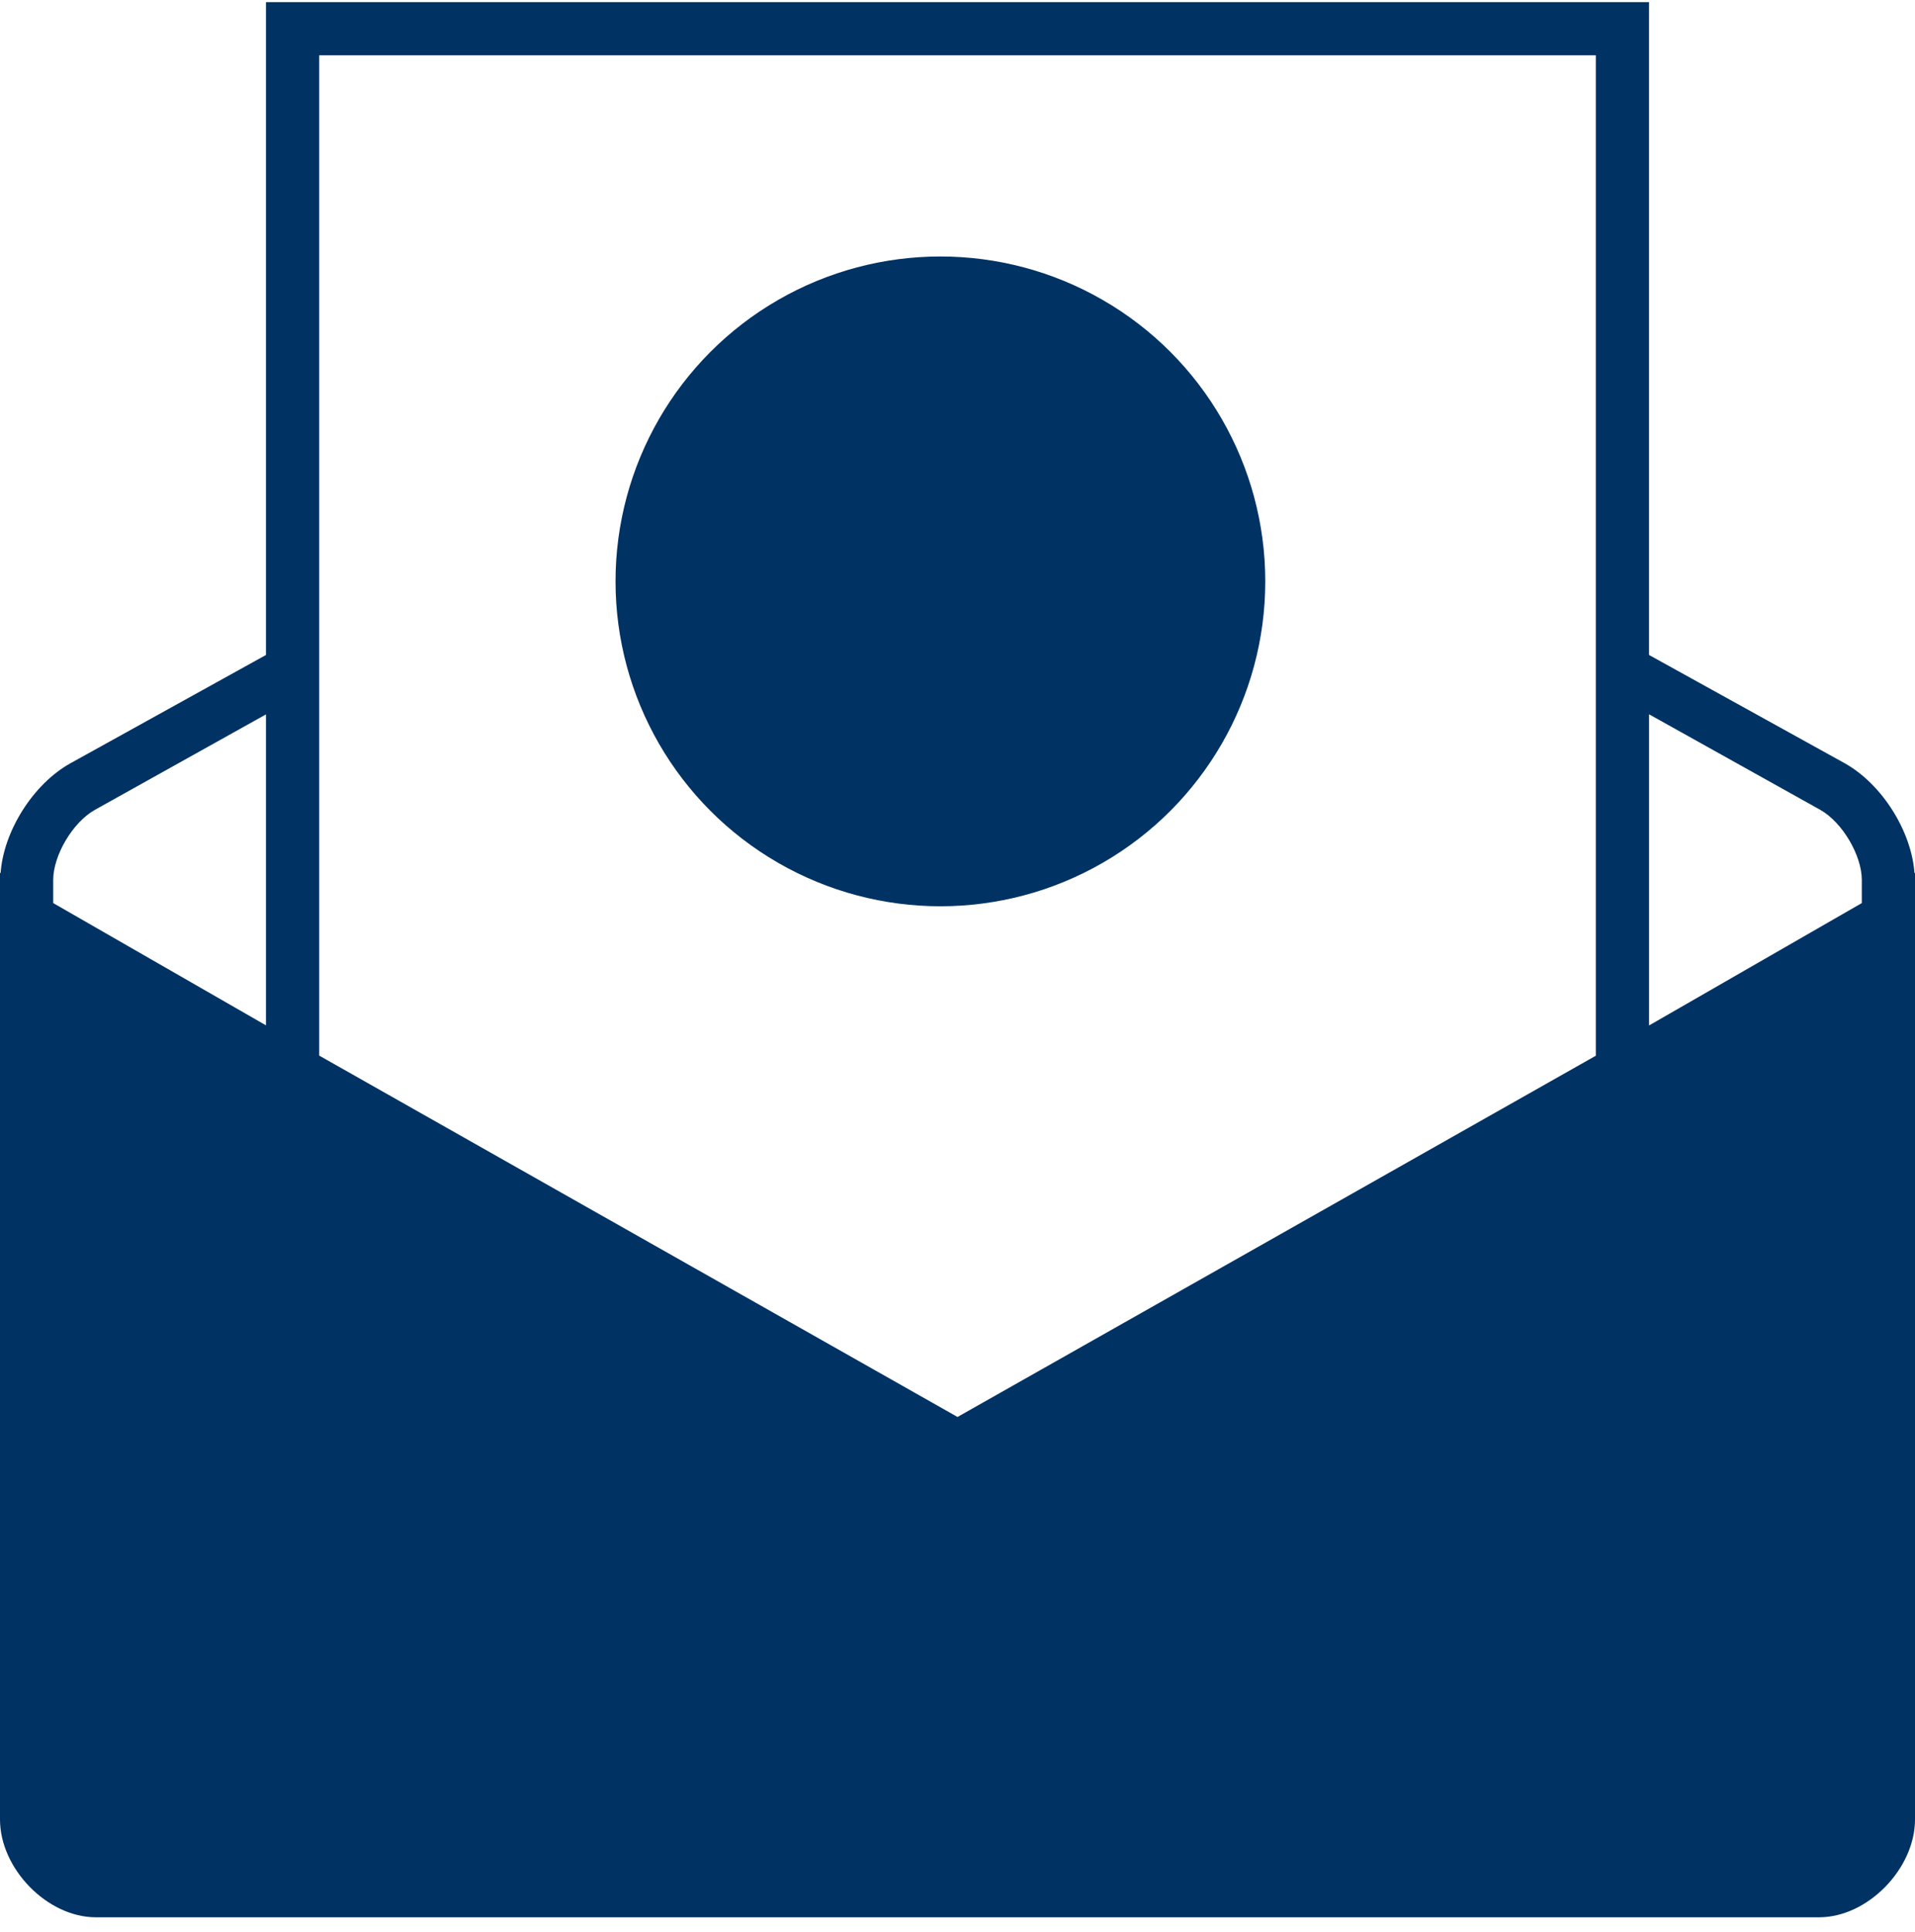 <svg width="112" height="113" viewBox="0 0 112 113" fill="none" xmlns="http://www.w3.org/2000/svg">
<path d="M111.969 51.063C111.799 48.62 110.08 45.861 107.886 44.634L96.444 38.303V0.125H15.556V38.303L4.114 44.64C1.926 45.861 0.207 48.62 0.036 51.057L0 51.045V106.401C0 109.293 2.771 112.125 5.602 112.125H106.398C109.223 112.125 112 109.293 112 106.401V51.045L111.969 51.063ZM56.001 82.866L18.668 61.732V3.236H93.334V61.739L56.001 82.866ZM3.112 52.813V51.452C3.112 50.048 4.236 48.098 5.549 47.362L15.556 41.778V59.964L3.112 52.813ZM108.889 52.813L96.445 59.971V41.772L106.453 47.357C107.765 48.092 108.889 50.042 108.889 51.452V52.813Z" fill="#003263"/>
<circle cx="55" cy="34" r="19" fill="#003263"/>
</svg>
